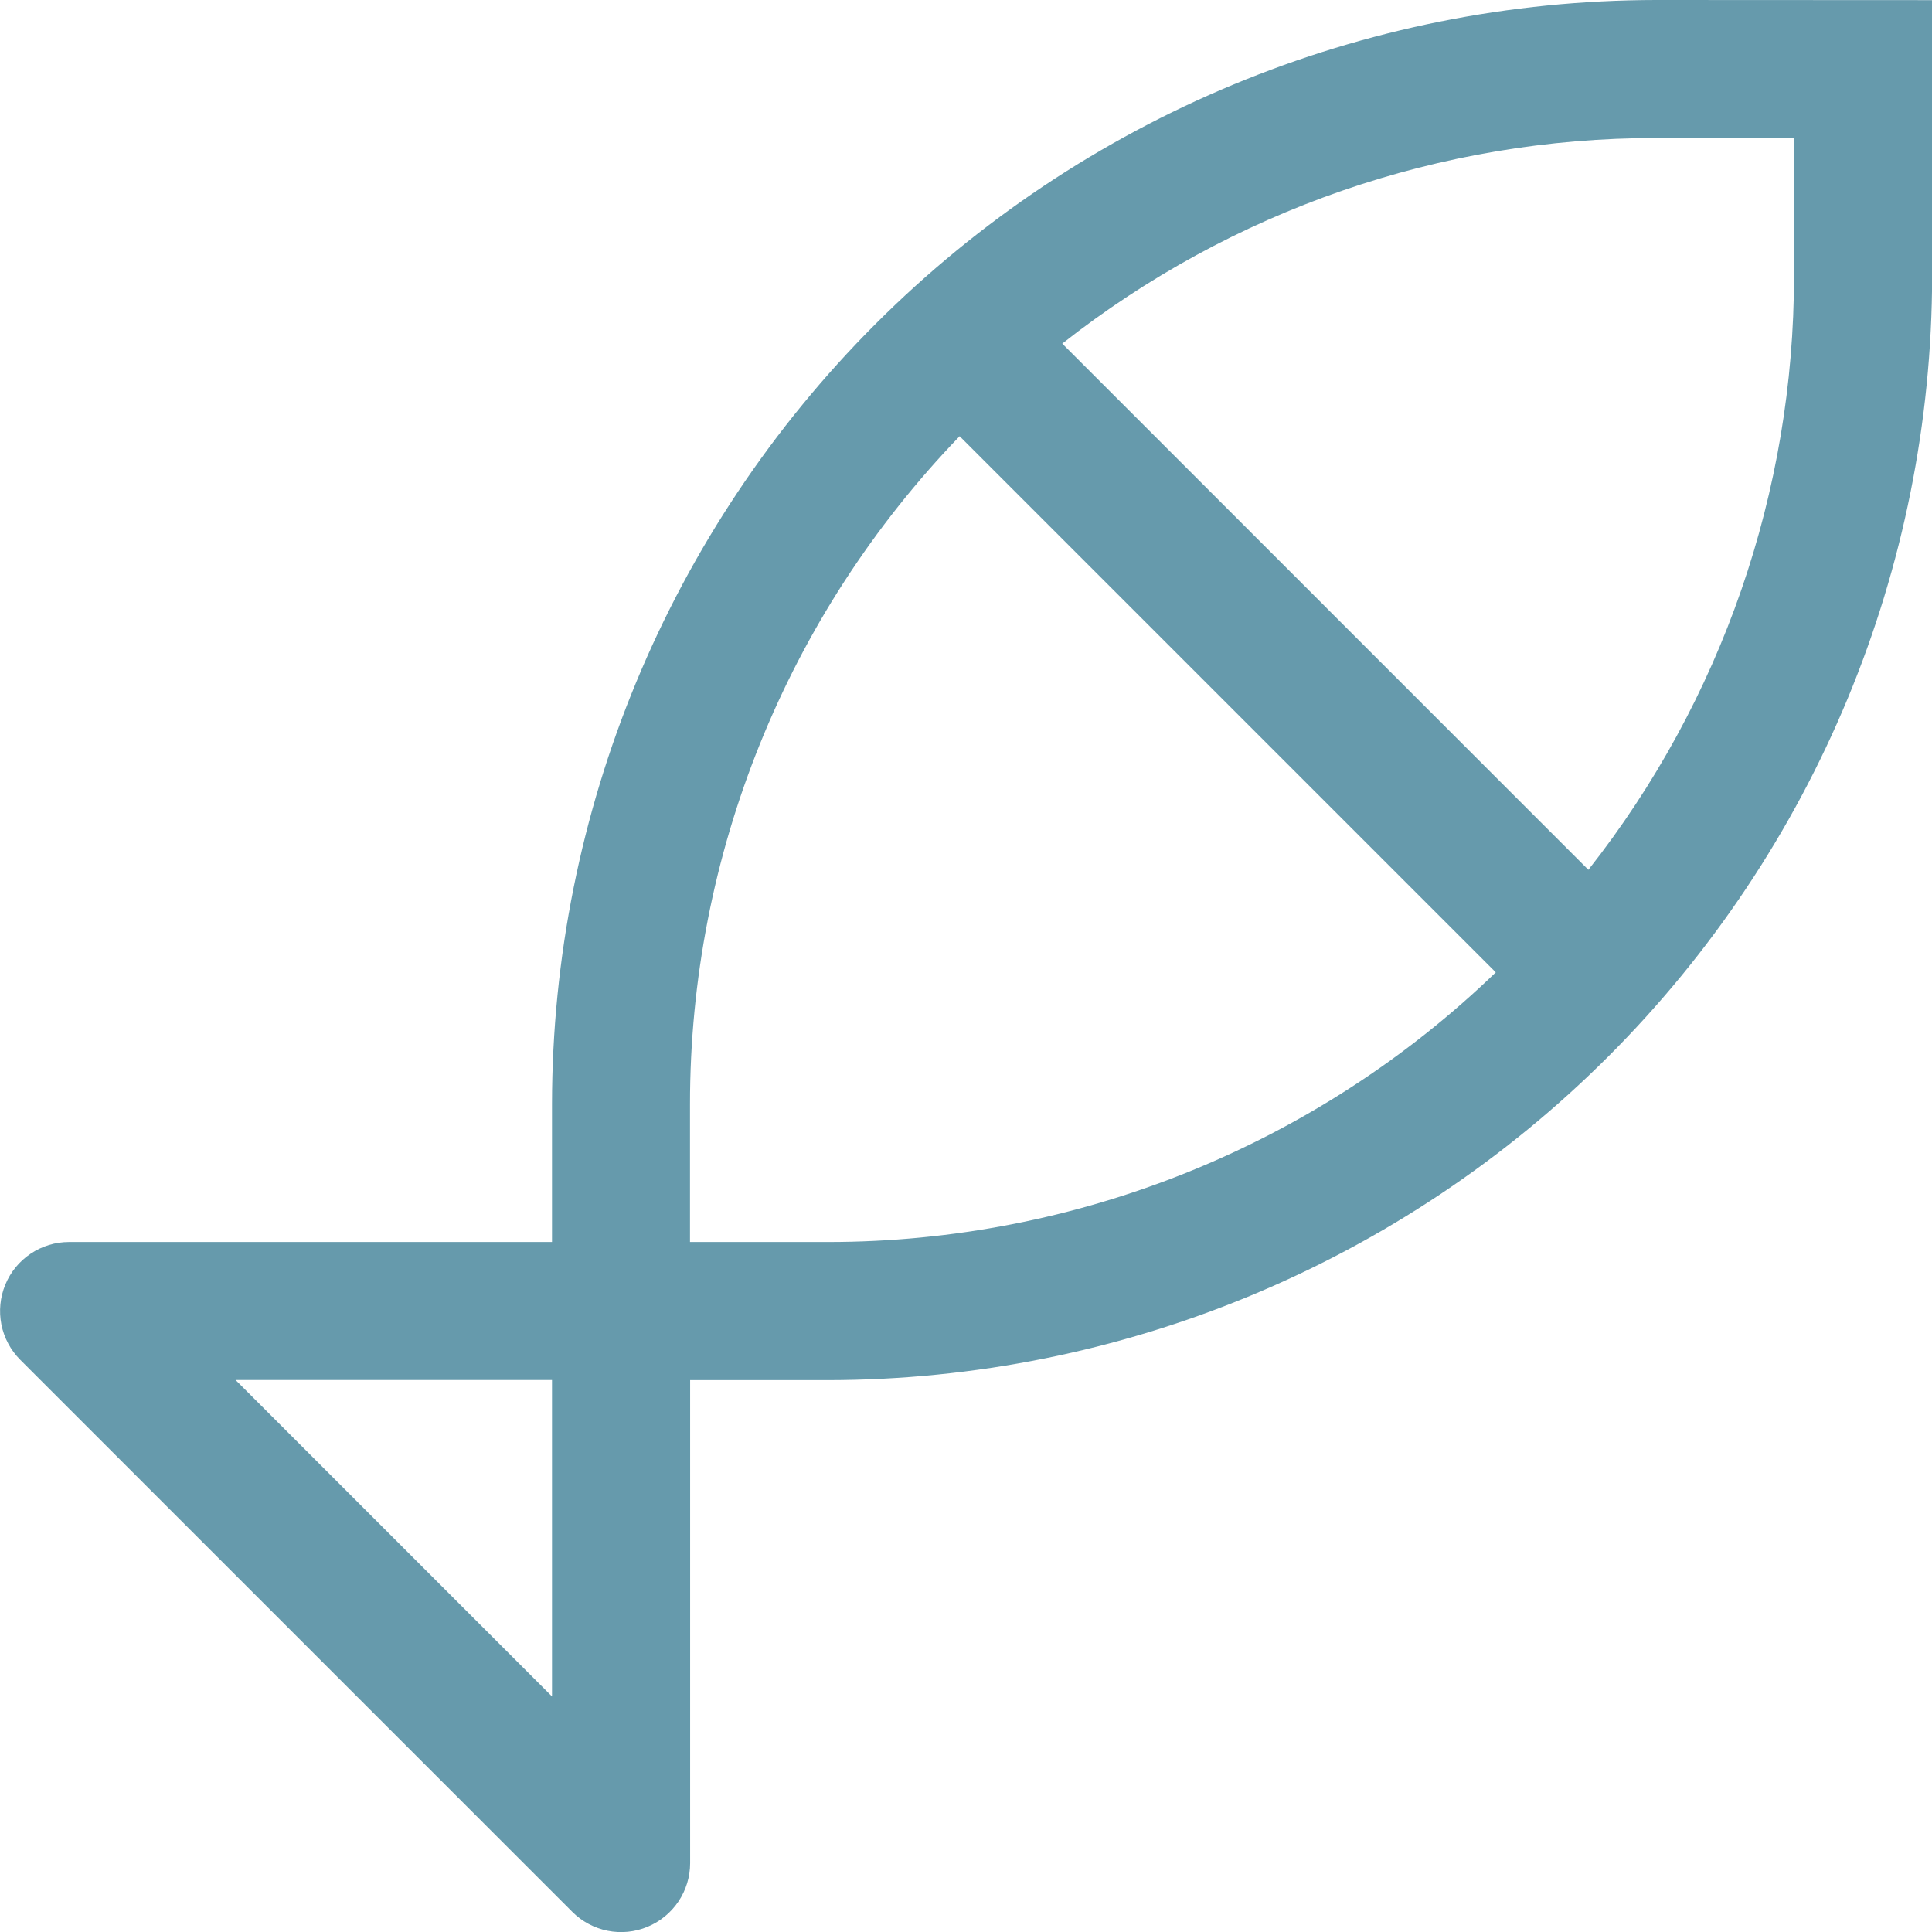 <?xml version="1.0" encoding="UTF-8"?><svg xmlns="http://www.w3.org/2000/svg" xmlns:xlink="http://www.w3.org/1999/xlink" xmlns:svgjs="http://svgjs.dev/svgjs" version="1.1" width="28px" height="28px" viewBox="0 0 28 28" aria-hidden="true"><defs><linearGradient class="cerosgradient" data-cerosgradient="true" id="CerosGradient_id64aa0a09b" gradientUnits="userSpaceOnUse" x1="50%" y1="100%" x2="50%" y2="0%"><stop offset="0%" stop-color="#d1d1d1"/><stop offset="100%" stop-color="#d1d1d1"/></linearGradient><linearGradient/></defs><g><g transform="matrix(1, 0, 0, 1, 0, 0)"><path d="M24,0c-4.242,0.005 -8.308,1.693 -11.308,4.692c-2.999,2.999 -4.687,7.066 -4.692,11.308v2h-7c-0.198,0 -0.391,0.059 -0.555,0.169c-0.164,0.11 -0.293,0.266 -0.368,0.449c-0.076,0.183 -0.095,0.384 -0.057,0.578c0.039,0.194 0.134,0.372 0.274,0.512l8,8c0.14,0.14 0.318,0.235 0.512,0.274c0.194,0.039 0.395,0.019 0.578,-0.057c0.183,-0.076 0.339,-0.204 0.449,-0.368c0.11,-0.164 0.169,-0.358 0.169,-0.555v-7h2c4.242,-0.005 8.308,-1.693 11.308,-4.692c2.999,-2.999 4.687,-7.066 4.692,-11.308v-4zM8,24.586l-4.586,-4.586h4.586zM10,18v-2c0,-3.61 1.401,-7.08 3.908,-9.678l7.77,7.77c-2.598,2.507 -6.068,3.908 -9.678,3.908zM26,4c0.001,3.122 -1.048,6.153 -2.98,8.606l-7.625,-7.626c2.452,-1.931 5.483,-2.981 8.605,-2.98h2z" transform="matrix(1,0,0,1,0,0)" fill-rule="nonzero" fill="#669aac"/></g></g></svg>